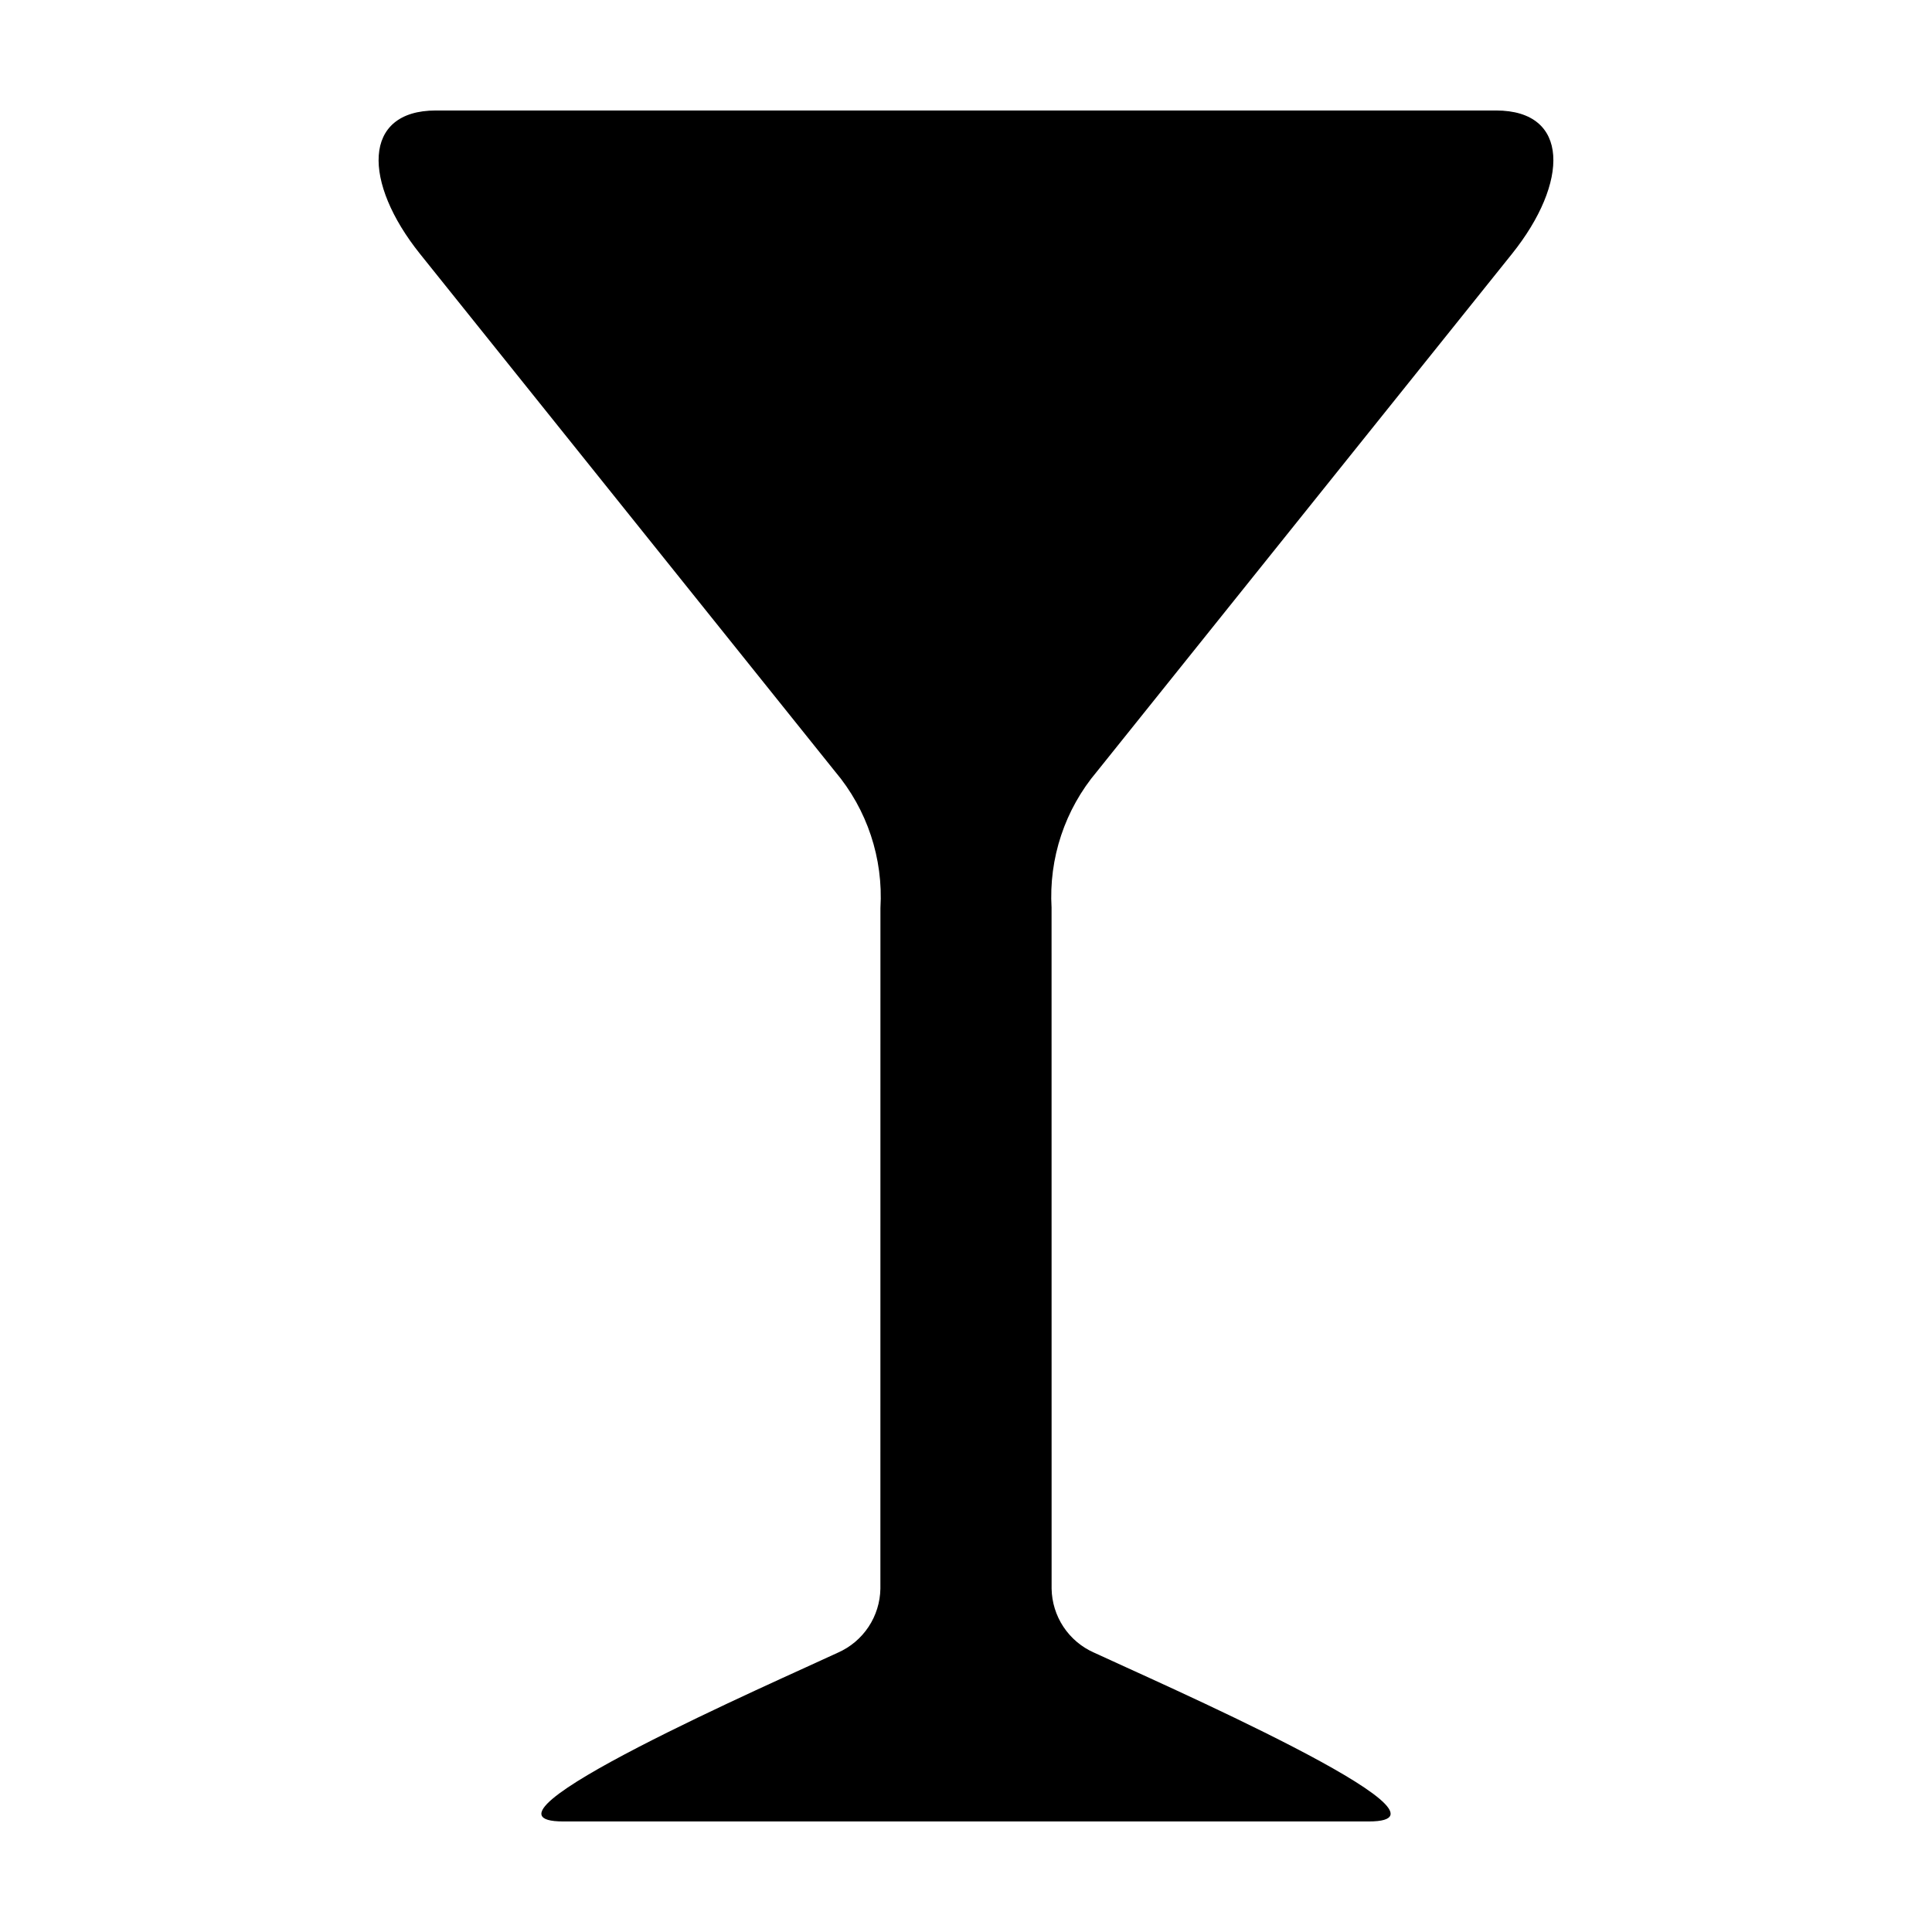 <?xml version="1.0" encoding="UTF-8"?>
<!-- Uploaded to: SVG Repo, www.svgrepo.com, Generator: SVG Repo Mixer Tools -->
<svg fill="#000000" width="800px" height="800px" version="1.1" viewBox="144 144 512 512" xmlns="http://www.w3.org/2000/svg">
 <path d="m544.67 211.3c15.191-18.949 15.398-38.02-4.195-38.02h-280.96c-19.594 0-19.387 19.074-4.195 38.02l109.98 137.16h0.004c8.496 10.07 12.797 23.02 12.02 36.176l-0.012 180.39c-0.059 3.602-1.152 7.109-3.141 10.109-1.992 3.004-4.805 5.371-8.098 6.828-15.129 7.086-101.53 44.742-72.789 44.742h213.43c28.742 0-57.66-37.66-72.789-44.746v0.004c-3.293-1.457-6.106-3.824-8.098-6.828-1.988-3-3.078-6.508-3.141-10.109l-0.012-180.39h0.004c-0.781-13.156 3.519-26.105 12.02-36.176z"/>
</svg>